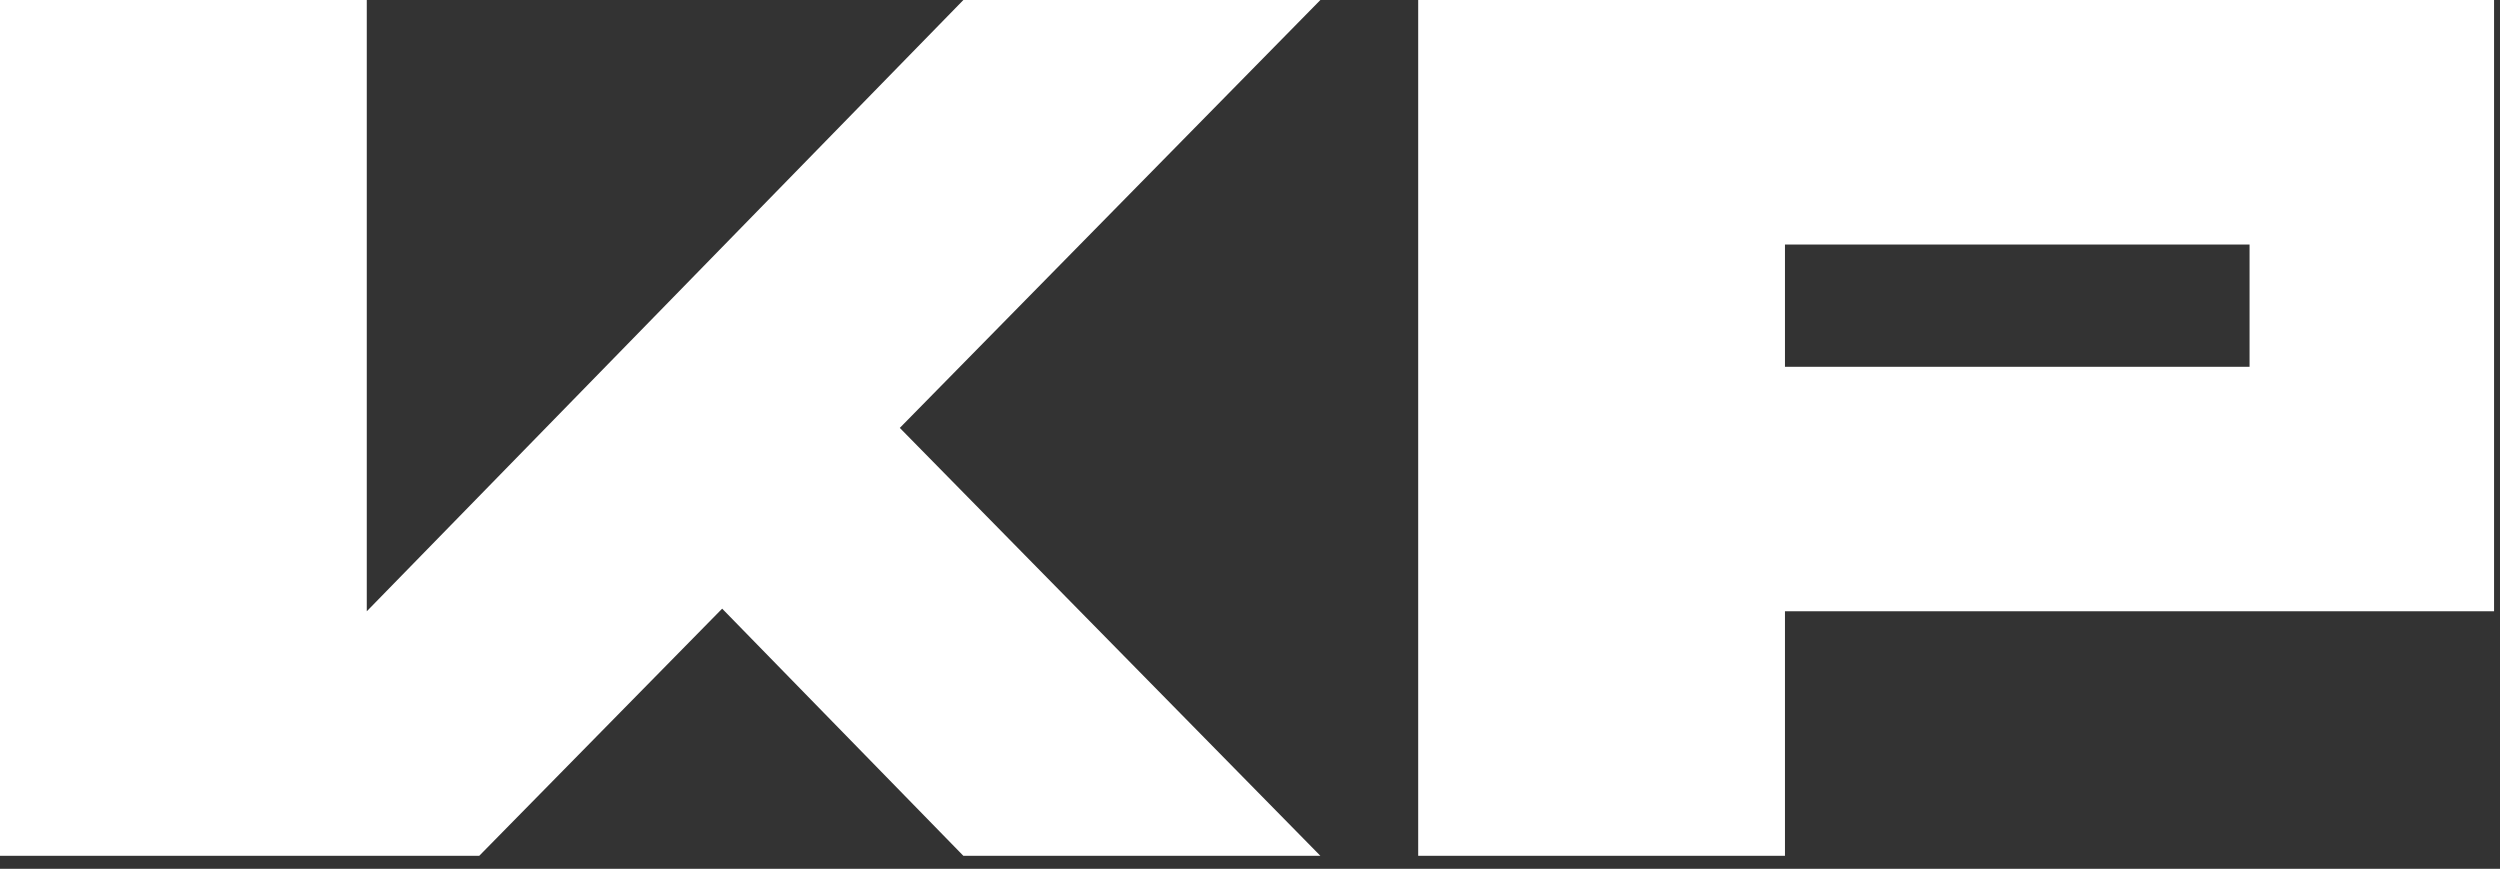 <?xml version="1.0" encoding="UTF-8"?> <svg xmlns="http://www.w3.org/2000/svg" width="141" height="49" viewBox="0 0 141 49" fill="none"><rect x="0" y="0" width="141" height="49" fill="#333333" stroke="none"/><path fill-rule="evenodd" clip-rule="evenodd" d="M0 0H20.686V34.477L54.335 8.95535e-05L74.47 0L50.749 24.134L74.47 48.269L54.335 48.269L40.73 34.328L27.03 48.267H20.686H0V34.477V0Z" fill="white"></path><g clip-path="url(#clip0_19_336)"><path fill-rule="evenodd" clip-rule="evenodd" d="M140.665 13.791V2.65237e-06H126.875H100.672L79.986 0L79.986 2.65237e-06V48.267H100.672V34.477H126.875H140.665V20.686V13.791ZM126.875 20.686V13.791L100.672 13.791V20.686L126.875 20.686Z" fill="white"></path></g><defs><clipPath id="clip0_19_336"><rect width="60.679" height="48.267" fill="white" transform="translate(79.986)"></rect></clipPath></defs></svg> 